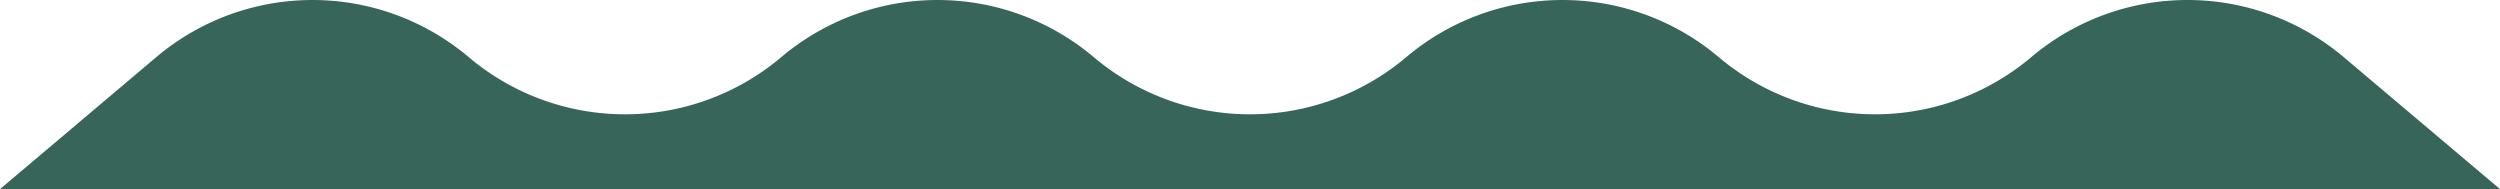 <svg xmlns="http://www.w3.org/2000/svg" viewBox="0 0 1440 108.92"><defs><style>.cls-1{fill:#37655a;}</style></defs><g id="Lager_2" data-name="Lager 2"><g id="Lager_1-2" data-name="Lager 1"><path class="cls-1" d="M1440,108.92H0l90-76a139.49,139.49,0,0,1,180,0h0a139.49,139.49,0,0,0,180,0h0a139.49,139.49,0,0,1,180,0h0a139.49,139.49,0,0,0,180,0h0a139.49,139.49,0,0,1,180,0h0a139.49,139.49,0,0,0,180,0h0a139.49,139.49,0,0,1,180,0Z"/></g></g></svg>